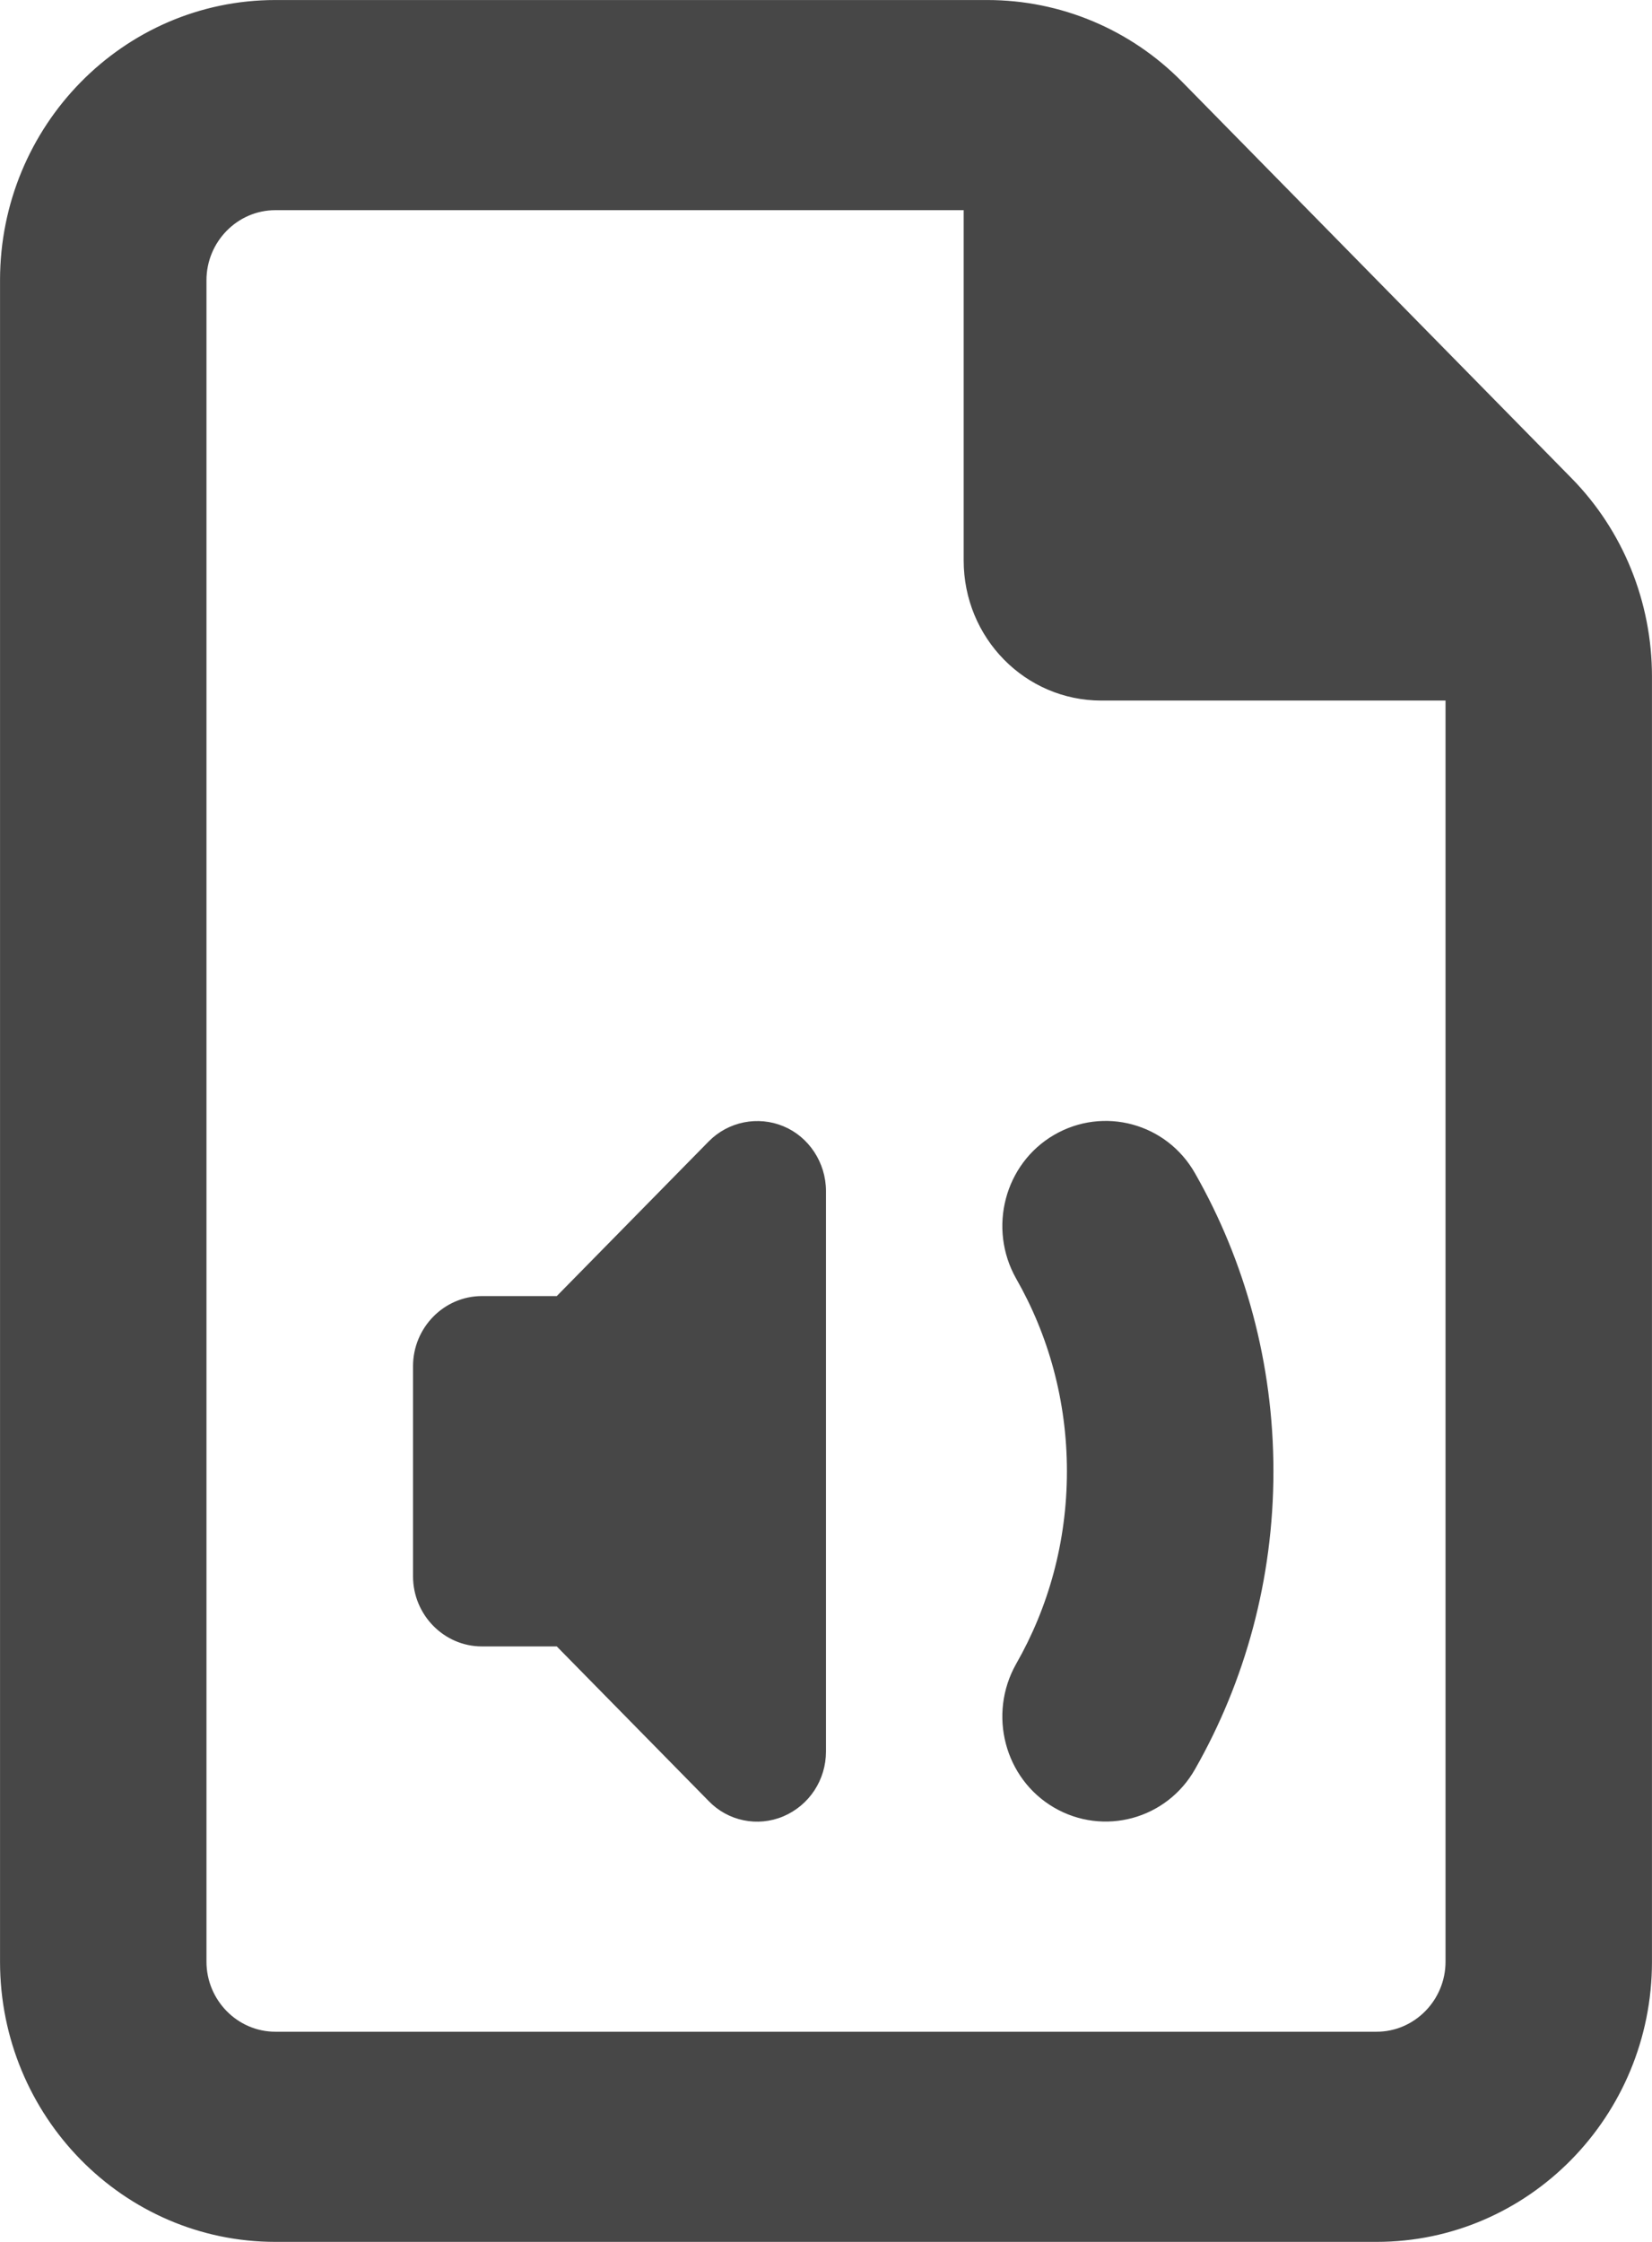 <svg width="28" height="38" viewBox="0 0 28 38" fill="none" xmlns="http://www.w3.org/2000/svg">
<path d="M24.516 11.875V11.859H24.5H18.667C17.385 11.859 16.349 10.805 16.349 9.5V3.562V3.547H16.333H4.667C4.016 3.547 3.484 4.089 3.484 4.75V33.25C3.484 33.911 4.016 34.453 4.667 34.453H23.333C23.984 34.453 24.516 33.911 24.516 33.25V11.875ZM12.021 30.515L12.021 30.515L9.447 27.895L9.451 27.891H9.435H8.167C7.534 27.891 7.016 27.363 7.016 26.719V23.156C7.016 22.512 7.534 21.984 8.167 21.984H9.435V21.991L9.447 21.98L12.021 19.36C12.351 19.023 12.848 18.928 13.272 19.104C13.696 19.279 13.984 19.711 13.984 20.188V29.688C13.984 30.164 13.704 30.588 13.272 30.772C12.841 30.955 12.344 30.852 12.021 30.515ZM20.243 19.898L20.243 19.898C21.087 21.38 21.568 23.107 21.568 24.938C21.568 26.768 21.087 28.495 20.243 29.977L20.243 29.977C19.766 30.823 18.703 31.109 17.872 30.624C17.041 30.139 16.759 29.057 17.236 28.211C17.785 27.251 18.099 26.135 18.099 24.938C18.099 23.74 17.785 22.624 17.236 21.664C16.759 20.818 17.041 19.736 17.872 19.251C18.703 18.766 19.766 19.052 20.243 19.898ZM0.016 4.75C0.016 2.138 2.102 0.016 4.667 0.016H16.734C17.97 0.016 19.154 0.511 20.026 1.399L26.625 8.116C27.497 9.003 27.984 10.209 27.984 11.467V33.25C27.984 35.862 25.898 37.984 23.333 37.984H4.667C2.102 37.984 0.016 35.862 0.016 33.25V4.75Z" fill="#474747" stroke="#474747" stroke-width="0.031"/>
</svg>
